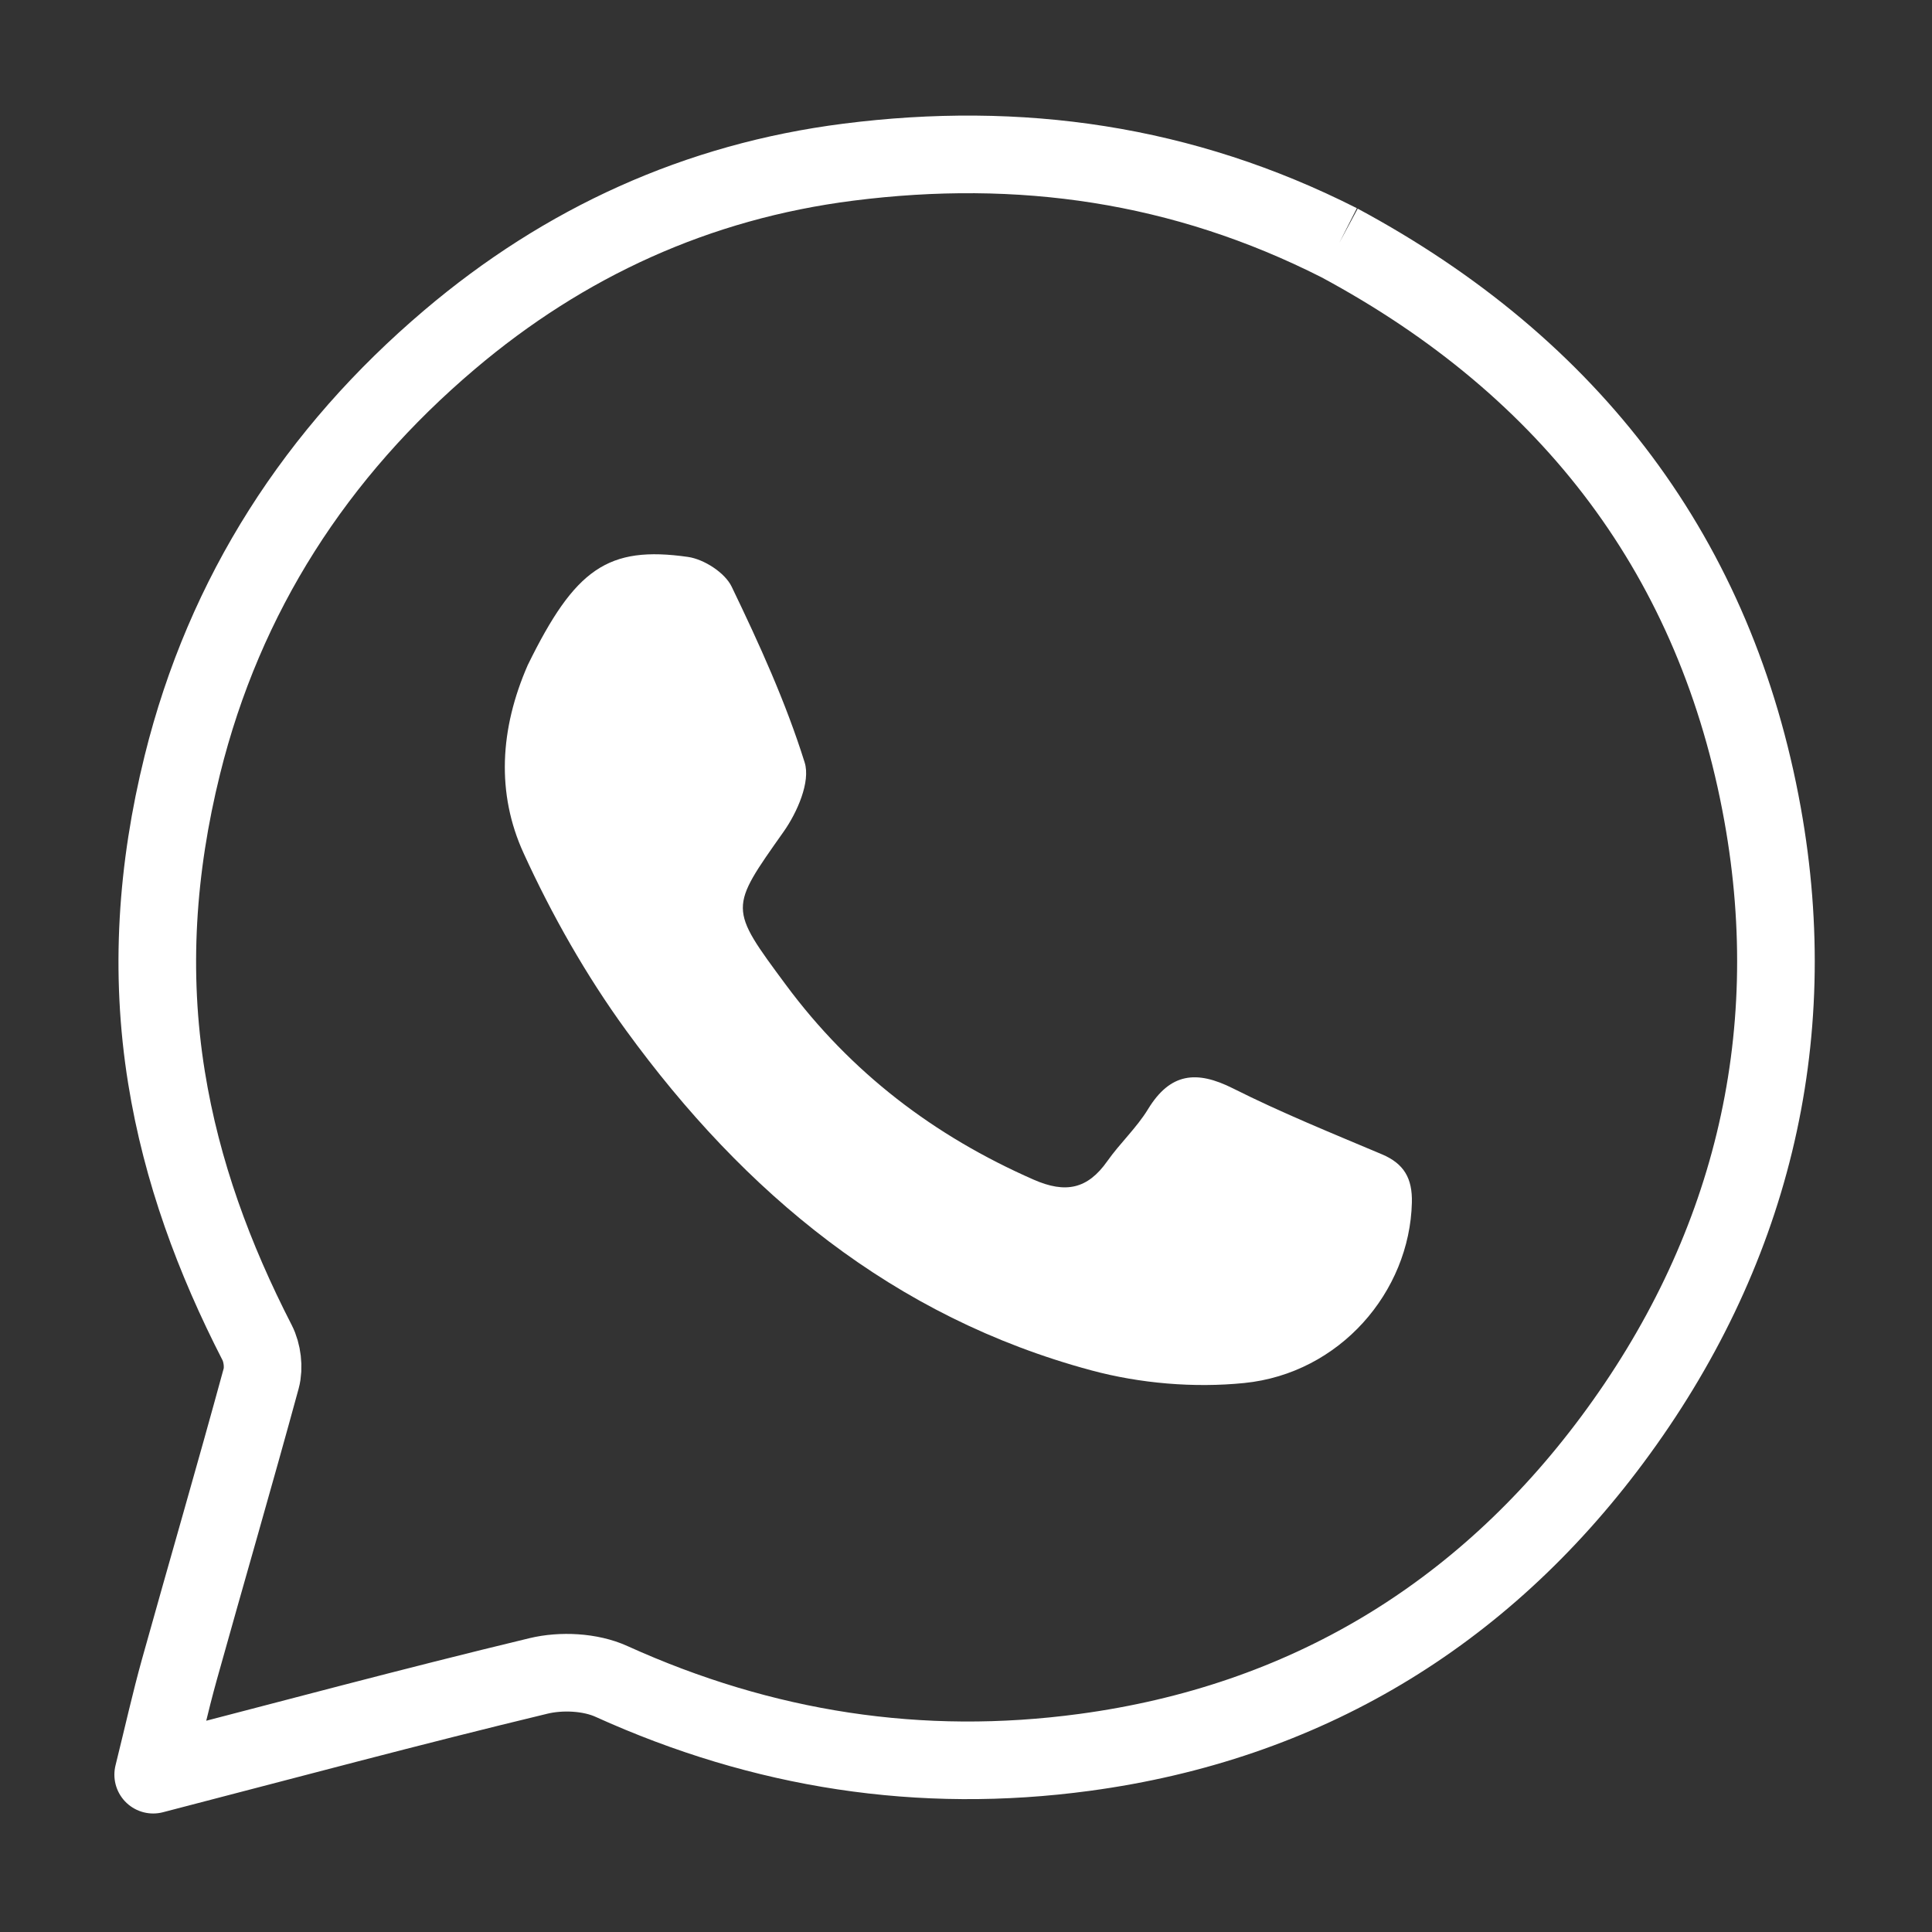 <?xml version="1.0" encoding="UTF-8" standalone="no"?>
<!DOCTYPE svg PUBLIC "-//W3C//DTD SVG 1.1//EN" "http://www.w3.org/Graphics/SVG/1.1/DTD/svg11.dtd">
<svg width="100%" height="100%" viewBox="0 0 398 398" version="1.1" xmlns="http://www.w3.org/2000/svg" xmlns:xlink="http://www.w3.org/1999/xlink" xml:space="preserve" xmlns:serif="http://www.serif.com/" style="fill-rule:evenodd;clip-rule:evenodd;stroke-linejoin:round;stroke-miterlimit:2;">
    <rect x="0" y="0" width="398" height="398" fill="#333333" stroke="none"/>
    <g transform="matrix(1,0,0,1,-3082.08,-532.716)">
        <g id="WHATSAPP" transform="matrix(1,0,0,1,1832.08,532.716)">
            <rect x="1250" y="0" width="398" height="398" style="fill:none;"/>
            <g transform="matrix(1.455,0,0,1.455,155.81,-1118.8)">
                <path d="M941.646,803.314C974.567,821.006 995.055,848.039 1001.57,884.22C1007.36,916.357 999.784,946.575 980.276,972.798C961.766,997.681 936.705,1012.84 905.603,1017.04C882.322,1020.19 860.034,1016.71 838.599,1007C835.613,1005.64 831.49,1005.44 828.259,1006.22C810.396,1010.52 792.647,1015.29 773.71,1020.2C775.084,1014.66 776.132,1009.93 777.431,1005.27C781.262,991.54 785.252,977.854 789,964.102C789.42,962.56 789.161,960.465 788.425,959.033C782.318,947.138 777.745,934.809 775.598,921.508C773.18,906.529 774.224,891.834 777.832,877.25C783.82,853.043 796.827,833.012 815.669,817.03C831.911,803.253 850.725,794.617 872.133,791.895C896.361,788.814 919.446,792.066 941.646,803.314" style="fill:none;fill-rule:nonzero;stroke:white;stroke-width:10.99px;"/>
            </g>
            <g transform="matrix(1.605,0,0,1.605,20.9,-1252.42)">
                <path d="M833.537,865.677C839.594,853.326 843.813,850.344 854.091,851.805C856.15,852.098 858.836,853.823 859.704,855.624C863.24,862.961 866.648,870.439 869.074,878.188C869.85,880.663 868.114,884.605 866.378,887.066C859.394,896.967 859.304,896.793 866.659,906.723C875,917.984 885.677,926.124 898.478,931.74C902.576,933.537 905.398,932.941 907.916,929.363C909.542,927.053 911.685,925.082 913.147,922.685C915.989,918.026 919.363,917.665 924.047,920.02C930.265,923.145 936.741,925.768 943.16,928.478C946.013,929.683 947.086,931.574 947.011,934.676C946.734,946.149 937.754,956.602 925.495,957.836C919.05,958.486 912.126,957.896 905.864,956.211C880.464,949.378 861.328,933.442 846.154,912.578C841.02,905.519 836.623,897.762 832.994,889.819C829.494,882.159 829.935,873.906 833.537,865.677Z" style="fill:white;fill-rule:nonzero;"/>
            </g>
        </g>
    </g>
</svg>

